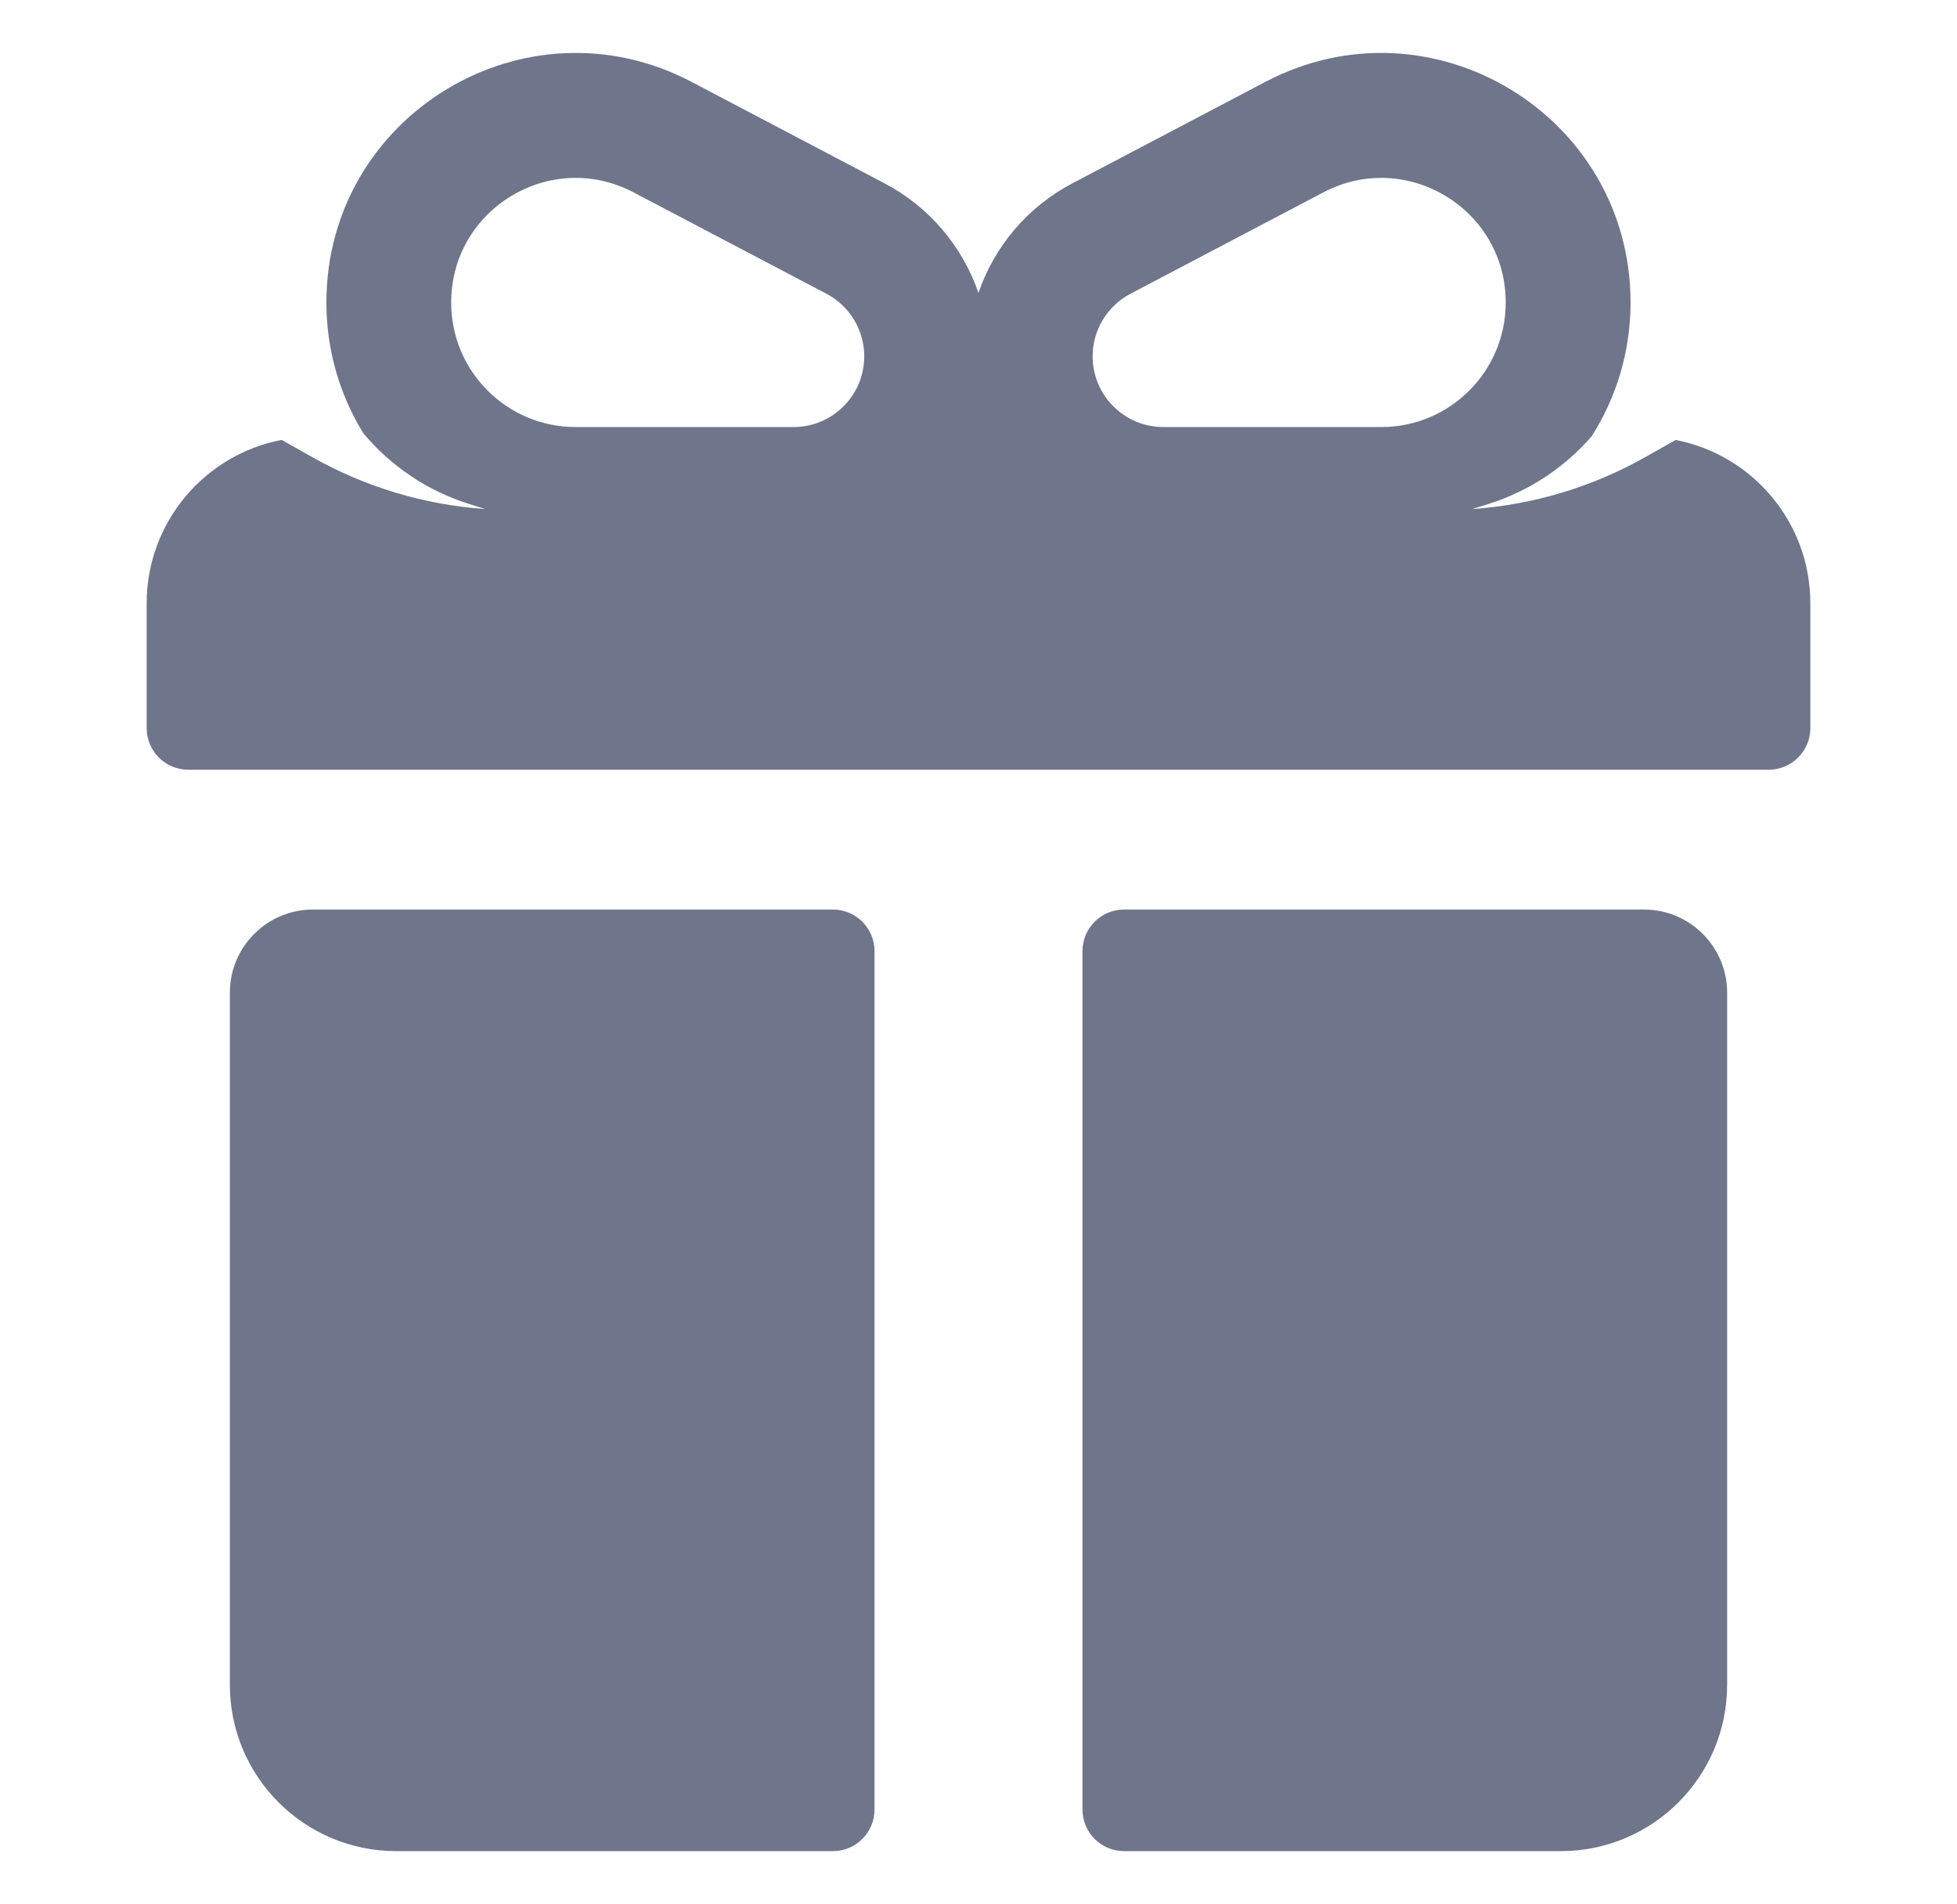 <svg width="37" height="36" viewBox="0 0 37 36" fill="none" xmlns="http://www.w3.org/2000/svg">
<path fill-rule="evenodd" clip-rule="evenodd" d="M13.075 1.548C9.937 -0.101 6.171 2.175 6.171 5.719C6.171 6.626 6.427 7.472 6.87 8.191C7.394 8.818 8.088 9.282 8.869 9.527L9.173 9.623C8.024 9.543 6.906 9.208 5.903 8.641L5.326 8.316C3.873 8.593 2.773 9.871 2.773 11.405V13.764C2.773 14.199 3.125 14.551 3.56 14.551H33.44C33.874 14.551 34.227 14.199 34.227 13.764V11.405C34.227 9.873 33.131 8.597 31.681 8.317L31.107 8.641C30.104 9.208 28.986 9.543 27.836 9.623L28.141 9.527C28.9 9.289 29.577 8.844 30.096 8.243C30.559 7.513 30.828 6.648 30.828 5.719C30.828 2.175 27.061 -0.101 23.923 1.548L20.276 3.465C19.427 3.911 18.8 4.659 18.499 5.538C18.198 4.659 17.571 3.911 16.722 3.465L13.075 1.548ZM8.53 5.719C8.53 3.949 10.411 2.813 11.977 3.636L15.625 5.553C16.064 5.784 16.34 6.24 16.34 6.736C16.34 7.474 15.741 8.073 15.003 8.073H10.883C9.583 8.073 8.53 7.019 8.53 5.719ZM28.468 5.719C28.468 3.949 26.588 2.813 25.021 3.636L21.373 5.553C20.934 5.784 20.658 6.24 20.658 6.736C20.658 7.474 21.257 8.073 21.995 8.073H26.115C27.415 8.073 28.468 7.019 28.468 5.719Z" fill="#6F758A"/>
<path d="M15.748 17.194C16.182 17.194 16.534 17.546 16.534 17.98V34.208C16.534 34.642 16.182 34.994 15.748 34.994H7.491C5.754 34.994 4.346 33.586 4.346 31.849V18.766C4.346 17.898 5.05 17.194 5.919 17.194H15.748Z" fill="#6F758A"/>
<path d="M21.252 34.994C20.818 34.994 20.466 34.642 20.466 34.208V17.98C20.466 17.546 20.818 17.194 21.252 17.194H31.081C31.95 17.194 32.654 17.898 32.654 18.766V31.849C32.654 33.586 31.246 34.994 29.509 34.994H21.252Z" fill="#6F758A"/>
</svg>
